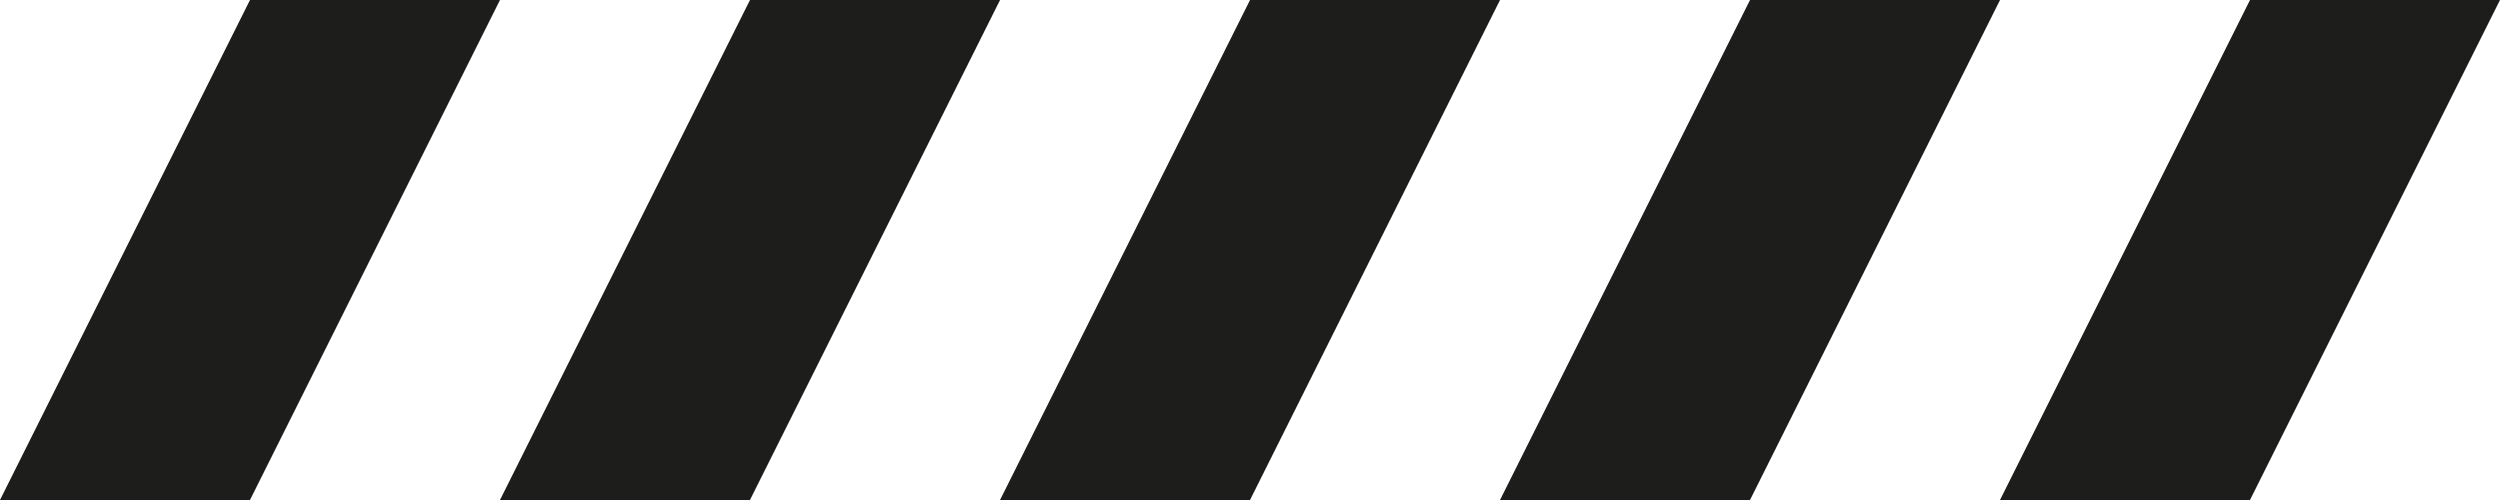 <svg xmlns="http://www.w3.org/2000/svg" id="Calque_2" data-name="Calque 2" viewBox="0 0 363.01 72.6"><defs><style>      .cls-1 {        fill: #1d1d1b;      }    </style></defs><g id="Calque_1-2" data-name="Calque 1"><g><polygon class="cls-1" points="36.3 72.6 0 72.6 36.3 0 72.6 0 36.3 72.6"></polygon><polygon class="cls-1" points="108.9 72.6 72.6 72.6 108.9 0 145.21 0 108.9 72.6"></polygon><polygon class="cls-1" points="181.51 72.6 145.21 72.6 181.51 0 217.81 0 181.51 72.6"></polygon><polygon class="cls-1" points="254.11 72.6 217.81 72.6 254.11 0 290.41 0 254.11 72.6"></polygon><polygon class="cls-1" points="326.71 72.6 290.41 72.6 326.71 0 363.01 0 326.71 72.6"></polygon></g></g></svg>